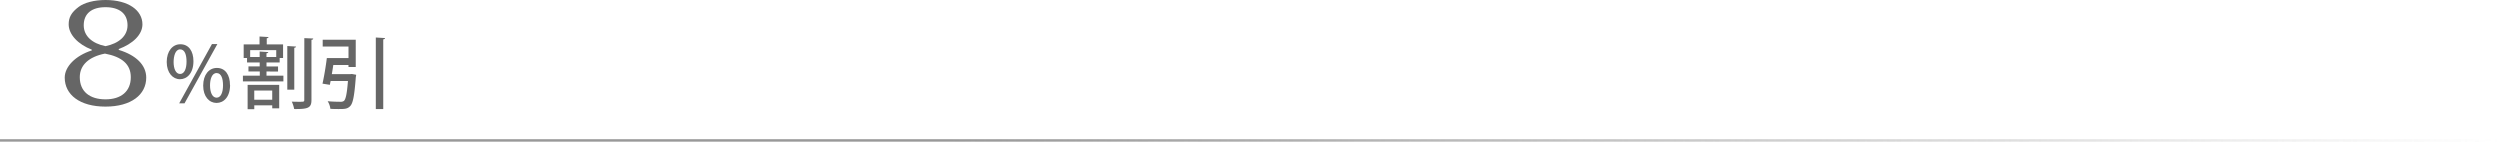 <svg xmlns="http://www.w3.org/2000/svg" xmlns:xlink="http://www.w3.org/1999/xlink" viewBox="0 0 988 56"><defs><style>.cls-1{fill:none;stroke-miterlimit:10;stroke:url(#名称未設定グラデーション_19);}.cls-2{fill:#666;}</style><linearGradient id="名称未設定グラデーション_19" y1="55.5" x2="988" y2="55.5" gradientUnits="userSpaceOnUse"><stop offset="0.38" stop-color="#999"/><stop offset="1" stop-color="#999" stop-opacity="0"/></linearGradient></defs><g id="レイヤー_2" data-name="レイヤー 2"><g id="レイヤー_1-2" data-name="レイヤー 1"><line class="cls-1" y1="55.5" x2="988" y2="55.5"/><path class="cls-2" d="M27.14,9.62c0-2.69,1-4.7,4-6.93C33.27,1.09,37.18,0,41.69,0c9.13,0,14.6,4.12,14.6,9.62,0,4.06-3.79,7.72-9.44,9.78l.18.35c6.74,2.06,10.76,5.95,10.76,10.93,0,6.75-5.95,11.45-16.1,11.45s-16.11-4.7-16.11-11.45c0-4.29,4.14-8.64,10.7-10.76v-.29C30.81,17.51,27.14,13.62,27.14,9.62Zm4.39,20.89c0,5.72,4,8.75,10.16,8.75s10-3.14,10-8.75c0-5.15-3.54-8.07-10.22-9.33C35.13,22.44,31.53,25.7,31.53,30.51ZM33.09,10c0,4.29,3.43,7.21,8.6,8.24C47,17.17,50.4,14.19,50.4,10c0-4.7-3.31-7.16-8.71-7.16S33.09,5.32,33.09,10Z"/><path class="cls-2" d="M76.45,24.19c0,4.74-2.54,7.12-5.33,7.12s-5.23-2.5-5.23-6.82,2.33-7,5.36-7C74.61,17.46,76.45,20.24,76.45,24.19Zm-7.84.33c0,2.6.86,4.71,2.57,4.71s2.54-2.14,2.54-4.89c0-2.57-.64-4.83-2.54-4.83S68.61,22.23,68.61,24.52Zm4.32,16.31H70.82L83.76,17.42H85.9Zm18-7.25c0,4.74-2.51,7.1-5.36,7.1S80.3,38.2,80.3,33.85s2.3-7,5.39-7C89.05,26.82,90.89,29.63,90.89,33.58ZM83,33.76c0,2.69.89,4.84,2.6,4.84s2.54-2.12,2.54-4.87c0-2.57-.64-4.86-2.54-4.86S83,31.38,83,33.76Z"/><path class="cls-2" d="M105.32,28.25v1.66H112v2.26H96V29.91h6.67V28.25H98.19v-2h4.44V24.68h-5V22.93H96.3V17.55h6.27V14.43l3.55.21c0,.25-.25.43-.7.49v2.42h6.45v5.38h-1.35v1.75h-5.2v1.59h4.56v2Zm-7.46,14.9v-9.6h12.48v9.27h-2.75v-1.2h-7.1v1.53Zm1-20.62h3.76V20.36l3.4.22c0,.24-.22.42-.71.49v1.46h3.86V19.81H98.87Zm8.72,13.25h-7.1v3.64h7.1ZM117,18.4c0,.25-.22.4-.7.49V35.44h-2.76V18.19Zm3.27-3.33,3.52.15c0,.28-.21.46-.7.52V39.48c0,3.12-1.23,3.67-6.83,3.61a13.25,13.25,0,0,0-.94-2.93c1.13.06,2.2.06,3,.06,1.75,0,1.93,0,1.93-.74Z"/><path class="cls-2" d="M138.39,29.3l.64-.07,1.72.31a4.25,4.25,0,0,1-.13.89c-.55,7.31-1.1,10.31-2.2,11.47s-2.2,1.19-4.5,1.19c-1,0-2.17,0-3.36-.09a7.11,7.11,0,0,0-1.07-3c2,.19,4.19.22,5,.22a2.18,2.18,0,0,0,1.43-.34c.71-.61,1.2-2.84,1.59-7.86h-6.85c-.12.55-.21,1-.3,1.5l-2.91-.46c.61-2.66,1.31-6.82,1.71-10.1h8.57V18.4H127.53V15.71h13.06V26.48h-2.87v-.79h-6c-.18,1.19-.37,2.44-.58,3.61Zm10.13-14.48,3.64.22c0,.27-.22.43-.7.52V43.09h-2.94Z"/></g></g></svg>